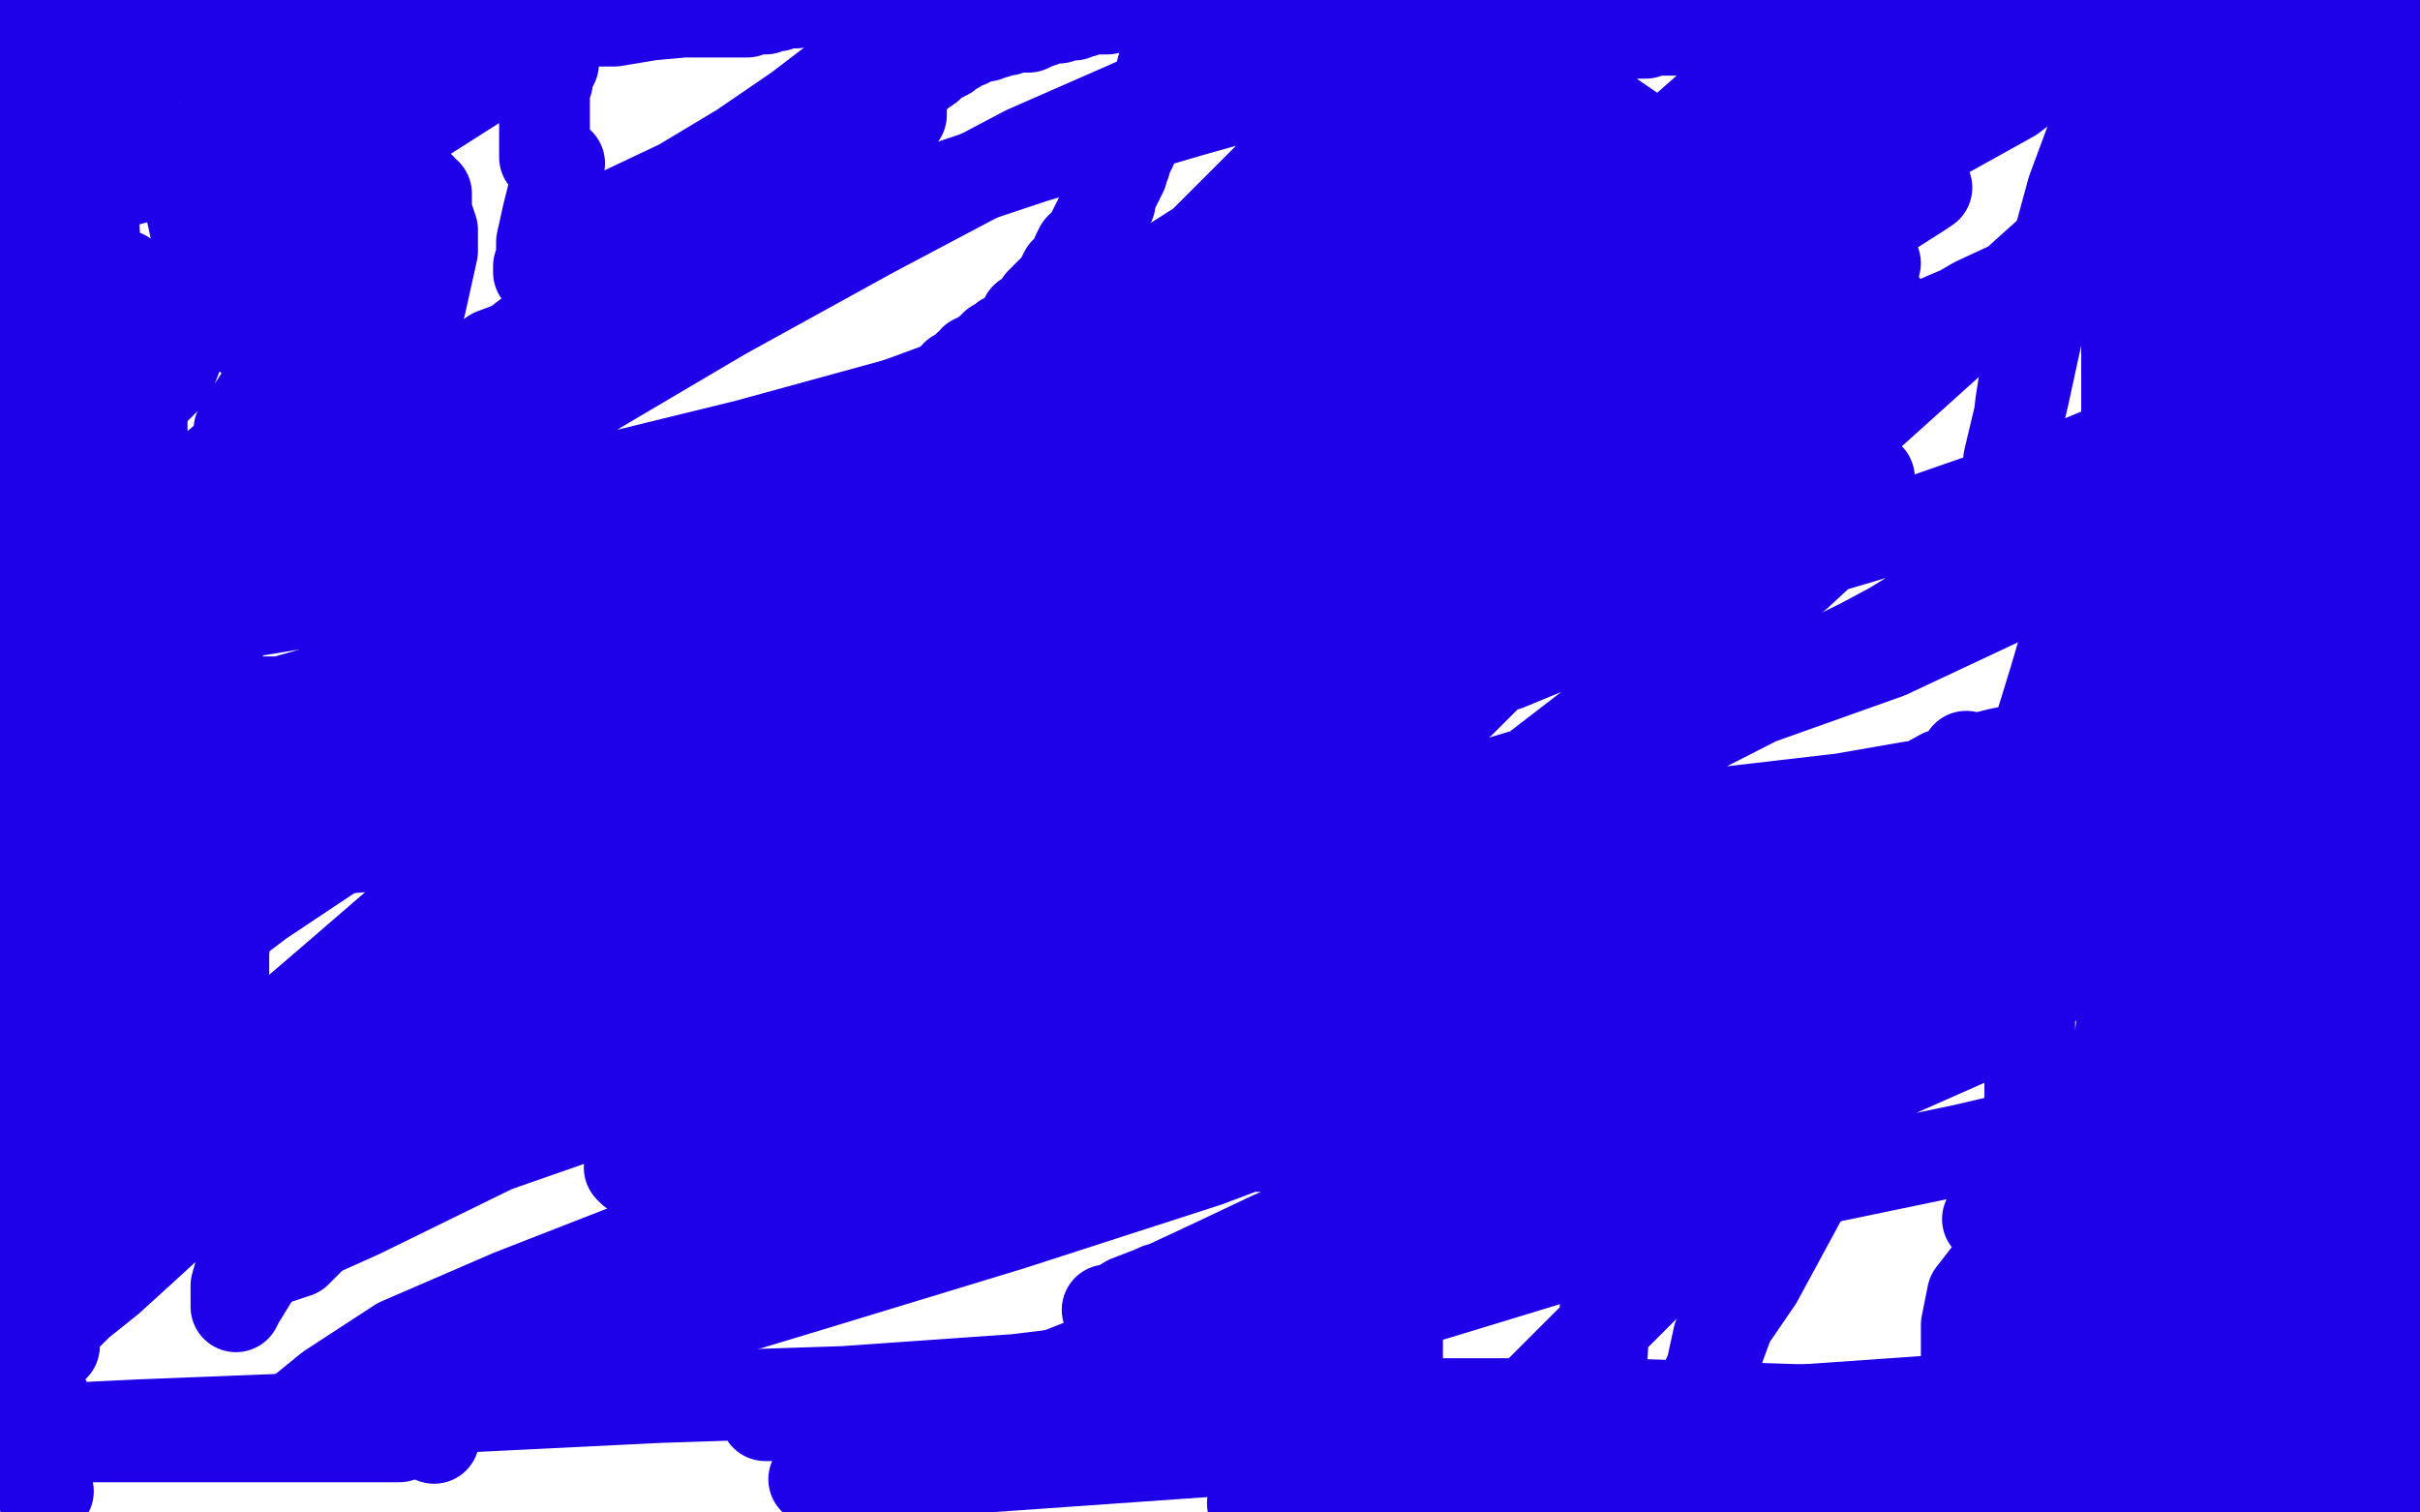 <?xml version="1.0" standalone="no"?>
<!DOCTYPE svg PUBLIC "-//W3C//DTD SVG 1.1//EN"
"http://www.w3.org/Graphics/SVG/1.1/DTD/svg11.dtd">

<svg width="800" height="500" version="1.1" xmlns="http://www.w3.org/2000/svg" xmlns:xlink="http://www.w3.org/1999/xlink" style="stroke-antialiasing: false"><desc>This SVG has been created on https://colorillo.com/</desc><rect x='0' y='0' width='800' height='500' style='fill: rgb(255,255,255); stroke-width:0' /><polyline points="386,1 386,2 386,2 386,3 386,3 385,5 385,5 385,6 385,6 385,7 385,7 385,8 385,8 385,9 385,9 385,10 385,10 385,11 385,11 385,13 385,13 385,14 385,14 385,15 385,15 385,16 385,16 385,17 385,20 385,22 384,23 384,24 384,26 384,27 384,28 384,29 384,30 384,31 384,32 384,33 383,34 383,35 382,35 381,36 381,37 379,38 379,39 378,40 377,41 377,42 376,43 375,44 375,45 374,46 374,47 374,48 374,49 373,51 372,52 372,54 371,56 371,57 370,59 369,61 368,63 367,65 367,67 365,69 364,71 363,73 362,75 361,77 360,79 358,81 357,82 356,84 356,85 355,87 353,89 352,90 351,92 350,94 348,96 346,98 344,100 342,103 339,105 338,108 336,110 334,111 332,112 330,114 329,114 328,115 327,116 326,117 324,118 323,119 322,119 321,121 320,121 319,123 318,123 316,124 315,126 313,127 312,129 310,130 309,132 307,133 305,134 303,136 301,137 300,139 298,140 297,142 296,143 295,144 294,145 293,146 292,146 292,148 290,149 289,151 288,152 287,154 285,156 283,157 281,158 279,160 278,161 276,162 275,162 274,163 273,164 272,165 270,166 269,167 266,169 264,170 261,172 259,174 257,175 254,177 251,179 248,181 245,183 242,185 239,187 236,189 233,191 230,192 226,194 222,196 219,197 217,199 216,200 214,201 213,203 211,204 210,205 209,206 207,207 205,209 203,210 201,212 199,213 197,215 194,216 192,218 190,219 189,221 187,221 186,222 185,223 184,224 183,224 182,225 181,226 180,227 178,229 176,230 174,231 172,233 170,234 168,236 166,238 164,239 161,241 158,242 156,242 154,244 152,245 150,246 148,247 146,248 143,249 141,250 140,251 137,251 135,252 133,253 132,254 129,254 128,254 126,254 124,256 122,256 121,256 120,257 119,257 118,257 116,258 115,258 113,259 110,260 108,261 105,262 102,263 100,264 96,265 94,267 90,268 87,269 85,270 82,271 80,272 78,272 76,274 75,274 73,274 71,274 70,275 68,276 66,277 65,277 64,277 66,274 66,273 67,273 65,273 62,273 57,273 58,277 57,275 54,275 51,275 48,276 46,277 44,278 42,279 41,279 39,280 38,280 37,280 36,280 33,282 32,283 31,283 30,284 28,284 24,288 22,289 21,290 19,290 18,290 16,290 14,291 15,287 12,291 11,291 12,289 12,288 11,291 10,292 9,292 11,289 9,289 9,290" style="fill: none; stroke: #1e00e9; stroke-width: 30; stroke-linejoin: round; stroke-linecap: round; stroke-antialiasing: false; stroke-antialias: 0; opacity: 1.0"/>
<polyline points="366,3 364,3 364,3 361,3 361,3 359,3 359,3 358,4 358,4 356,4 356,4 355,5 355,5 353,5 353,5 350,6 350,6 347,6 347,6 345,7 342,8 340,9 338,9 335,9 333,10 331,10 329,11 327,11 326,12 323,12 321,13 320,14 319,14 318,14 317,15 316,15 316,16 314,17 313,18 311,19 308,20 307,22 304,24 303,25 302,26 301,27 299,28 299,29 298,30 297,31 297,32 298,36 298,38 295,39 292,41 288,45 284,49 284,56 279,57 273,60 266,62 260,52 252,48 252,50 249,50 253,54 251,54 249,54 248,54 248,55 247,56 246,57 245,58 240,58 238,59 237,61 235,62 233,64 232,65 230,67 228,69 226,70 224,72 223,73 222,74 220,76 219,77 218,78 217,78 215,80 214,80 213,81 212,82 212,84 212,85 210,87 210,88 206,88 204,89 204,90 203,91 202,92 201,92 197,92 195,94 194,95 193,96 192,97 190,98 190,99 188,100 187,101 185,103 183,103 181,105 178,108 177,109 173,112 168,116 169,122 169,121 170,124 167,125 167,123 159,135 150,142 144,143 140,146 140,149 138,150 136,151 134,153 131,156 131,154 129,155 122,161 120,162 118,163 116,164 116,162 114,162 103,172 98,177 97,178 94,179 90,183 90,181 83,187 83,184 82,184 79,186 70,194 63,195 62,197 58,200 58,198 60,200 62,198 57,202 57,206 55,206 53,207 51,208 50,209 48,209 47,210 45,211 51,211 42,208 40,208 39,208 41,212 41,213 40,214 40,215 38,215 37,216 35,217 33,217 31,217 31,220 30,222 29,222 28,223 26,223 26,225 20,224 19,224 18,225 18,227 14,226 16,221 13,223 11,224 11,225 10,226 5,224 4,224 4,225 7,228 7,229 3,228 1,228 1,229 0,230 0,231 1,229 1,230 1,231 2,234 2,236 3,238 4,240 4,242 5,243 5,244 5,248 9,252 10,252 11,252 12,252 10,251 10,252 11,253 12,255 13,257 14,259 15,260 13,260 13,262 13,264 13,265 13,266 11,267 11,268 11,270 11,271 11,273 11,275 11,277 11,279 13,279 12,281 13,282 13,283 13,284 13,285 13,286 14,286 14,287 14,288 15,287 16,287 14,291 15,290 15,285 21,281 25,283 40,277 47,278 57,273 62,275 67,273 74,271 81,269 88,266 94,262 100,258 108,256 117,252 126,247 135,244 145,237 156,230 171,222 188,213 205,204 220,197 235,190 251,182 262,182 277,179 293,174 310,168 312,177 325,172 335,167 345,165 351,164 353,162 354,162 352,162 349,162 345,164 336,168 326,173 314,179 299,184 284,188 270,192 257,194 247,197 237,201 230,201 225,202 223,202 221,203 219,204 217,205 217,203 215,203 214,204 212,207 210,210 206,213 207,212 200,210 197,212 195,214 194,216 192,217 191,218 189,219 188,220 187,220 187,221 185,222 184,223 183,223 183,224 184,223 186,222 189,220 197,215 213,204 232,191 251,168 282,141 323,126 356,107 389,86 422,65 453,46 480,29 497,20 506,15 508,15 505,20 499,29 488,42 469,56 440,71 399,92 352,113 295,134 224,159 159,180 96,200 41,209 163,117 285,71 342,52 393,37 432,26 457,21 383,95 332,120 267,146 192,173 113,200 22,198 167,173 212,171 261,166 306,157 347,148 382,139 413,129 436,120 433,128 408,137 379,146 348,157 313,169 278,181 247,190 208,203 173,208 132,221 93,232 64,232 31,230 26,230 28,228 22,228 17,217 17,202 30,186 49,173 74,152 101,133 122,116 124,101 127,99 129,93 130,89 130,88 130,89 133,93 125,105 115,112 100,128 103,125 91,141 77,156 66,169 57,180 50,187 50,189 52,188 50,186 62,180 79,161 79,142 94,119 105,100 114,79 114,66 107,61 107,44 105,25 105,8 61,1 57,12 38,29 25,52 30,54 32,91 41,91 41,157 41,160 41,157 47,146 47,133 56,124 65,101 65,78 60,55 41,60 18,62 11,59 9,48 7,40 31,188 34,189 35,189 36,189 37,189 80,172 105,153 115,143 122,132 128,121 134,111 139,101 141,92 143,83 143,76 141,70 141,66 141,65 141,64 140,64 139,62 136,60 132,57 125,52 118,47 108,41 98,35 90,29 84,25 81,24 80,24 79,27 78,31 76,35 75,42 73,49 75,49 77,50 77,55 77,63 77,72 77,80 77,87 80,94 77,100 79,105 81,109 81,110 82,111 83,112 84,112 86,112 90,109 96,103 105,92 112,75 123,58 128,41 132,23 139,8 130,6 128,15 119,25 118,41 101,48 93,119 93,123 93,118 93,110 93,98 91,83 89,68 89,54 87,40 87,29 85,19 85,9 85,7 85,6 85,7 86,11 86,25 89,38 93,50 95,63 97,75 100,86 102,95 104,103 104,110 106,114 106,115 106,116 106,115 104,113 98,106 88,96 77,84 66,75 64,67 62,59 57,53 53,48 51,46 49,46 48,47 47,47 47,48 44,48 42,47 42,41 40,43 41,40 41,39 40,38 38,37 36,36 34,35 32,32 29,30 28,28 28,23 26,20 24,18 23,16 23,14 21,13 21,12 21,11 19,12 17,12 15,12 14,12 12,12 14,13 9,12 7,11 6,11 4,11 3,11 0,15 0,16 0,19 1,95 0,105 0,106 2,168 8,168 12,170 14,171 14,174 15,174 16,174 16,176 16,180 16,183 16,186 11,187 14,186 14,188 14,189 14,191 14,192 14,193 14,194 14,195 13,196 13,198 13,200 13,201 13,203 13,205 13,206 13,208 13,209 13,211 12,212 12,213 12,214 12,215 12,216 12,217 12,218 12,219 12,220 12,221 12,222 11,223 11,225 11,226 11,227 11,228 11,229 11,230 11,231 11,232 11,233 11,234 11,235 11,236 11,237 11,238 11,239 11,240 11,241 11,243 11,245 11,247 11,248 11,250 11,253 11,255 11,257 11,259 11,261 11,263 11,265 11,267 11,269 10,272 10,273 10,276 10,278 9,281 9,283 8,285 8,288 8,291 7,294 7,297 5,300 5,302 5,304 5,305 5,306 4,307 4,308 4,309 4,310 4,311 4,313 4,314 4,315 4,316 4,317 4,318 4,319 4,320 4,321 4,322 4,323 4,325 4,327 4,328 4,330 4,331 4,333 4,334 5,336 5,337 6,341 6,343 6,344 6,345 6,346 7,348 7,349 7,350 7,351 7,352 7,353 7,354 8,354 8,355 8,357 8,358 8,360 8,361 8,362 8,364 8,365 8,366 8,367 8,369 8,370 8,371 8,373 9,373 10,374 10,375 10,376 10,378 10,379 10,381 10,382 10,383 10,385 10,386 10,388 10,390 10,391 10,392 10,394 10,395 10,396 10,397 10,398 10,399 10,400 10,402 10,403 10,404 10,405 10,407 10,408 10,410 10,411 10,412 10,413 10,414 10,415 10,416 10,417 10,418 10,419 10,420 10,421 10,422 10,423 10,424 10,425 10,426 10,427 10,428 9,430 8,433 8,435 8,437 7,438 7,439 7,440 7,441 8,441 8,442 8,443 8,444 8,445 9,446 9,447 9,448 10,449 10,450 11,451 11,453 12,455 12,456 13,458 13,460 14,461 15,463 15,464 16,466 16,468 16,469 17,471 17,472 17,473 17,474 17,475 17,477 17,478 17,479 17,480 17,481 17,482 17,483 15,484 15,485 15,486 15,487 15,488 15,489 15,490 15,491 16,493 14,493 13,492 12,490 11,489 9,486 8,483 7,481 6,478 5,476 5,473 5,471 4,469 4,468 3,467 3,466 3,465 3,464 2,463 2,462 3,462 5,459 6,458 7,457 8,457 8,455 9,455 10,455 10,454 10,452 11,451 11,450 12,449 13,449 14,448 14,447 15,447 16,446 17,446 17,445 18,445 15,446 14,446 13,447 13,446 15,443 15,442 17,442 17,441 18,440 19,439 20,437 23,434 26,431 36,423 47,413 59,402 70,391 82,380 95,370 108,359 125,346 143,335 161,325 180,315 199,305 216,298 231,292 242,286 249,281 254,281 255,280 257,279 258,278 262,276 264,275 265,275 265,274 267,272 269,268 274,261 283,246 293,229 304,208 316,189 328,171 341,156 355,143 368,132 379,122 391,116 402,110 411,108 420,105 429,101 437,97 445,95 453,92 460,90 465,89 470,86 474,84 478,82 482,80 488,77 494,73 498,70 501,67 503,64 504,64 504,63 502,63 499,64 492,66 482,69 471,73 456,79 441,85 428,90 415,95 401,101 388,108 375,113 362,118 351,124 340,129 329,133 320,137 313,139 308,142 302,146 298,147 295,149 295,150 292,152 288,155 284,161 278,169 270,178 263,187 255,200 248,212 242,224 235,237 231,249 227,259 225,268 223,276 221,282 219,288 218,293 219,292 219,294 218,297 216,301 215,308 212,314 208,320 204,326 200,333 197,340 194,346 190,351 187,356 184,357 180,362 176,366 172,367 167,370 162,371 158,374 157,374 157,375 157,374 159,371 172,363 189,346 212,329 241,310 272,293 305,274 326,274 353,259 374,244 389,231 398,222 403,215 407,210 407,209 407,208 407,209 406,211 404,214 400,222 395,229 389,236 381,244 369,254 354,263 335,271 314,280 291,289 268,297 247,305 228,312 215,317 204,317 199,319 198,319 201,316 207,307 216,294 229,277 243,259 245,259 260,244 275,229 289,215 300,202 307,195 309,190 309,191 306,196 299,207 290,219 277,234 264,249 251,260 236,273 220,288 204,304 187,319 170,333 154,344 141,355 132,364 124,369 122,371 121,371 119,372 121,370 126,361 134,350 151,339 168,324 189,307 211,290 230,275 247,262 262,250 273,243 278,238 280,237 280,236 278,238 271,243 258,252 239,263 219,276 194,290 167,307 138,324 108,339 81,353 54,367 29,378 6,388 12,354 86,298 113,280 136,265 153,252 162,245 172,238 171,239 169,243 162,253 153,266 144,281 136,298 127,316 117,334 108,351 100,368 92,383 85,397 83,408 80,418 78,425 78,429 78,431 78,432 79,430 87,417 100,401 117,384 136,361 159,338 176,325 197,304 216,287 234,270 243,253 251,238 256,225 258,218 258,213 258,212 259,212 257,212 253,212 246,216 233,223 216,234 197,249 176,266 154,285 132,305 110,324 89,342 70,359 53,374 40,388 29,397 22,405 17,412 16,416 15,416 15,417 15,416 16,412 21,402 28,387 37,370 46,351 55,331 64,312 71,294 76,279 80,268 82,259 82,255 82,256 80,265 77,280 77,297 74,314 74,330 71,345 71,358 69,369 69,378 69,386 69,392 69,397 69,398 69,399 69,395 69,380 71,361 71,336 73,309 73,281 73,253 73,226 70,203 66,184 62,169 58,162 58,160 58,162 58,173 58,192 55,212 55,232 53,251 53,269 53,286 53,302 51,318 51,331 51,343 49,354 49,367 49,371 49,372 49,373 49,371 49,358 49,341 49,322 51,302 53,282 55,262 55,241 55,222 55,205 55,190 53,177 53,170 53,169 52,169 52,172 50,184 48,201 45,220 43,241 40,264 36,287 34,308 31,325 34,332 34,341" style="fill: none; stroke: #1e00e9; stroke-width: 30; stroke-linejoin: round; stroke-linecap: round; stroke-antialiasing: false; stroke-antialias: 0; opacity: 1.0"/>
<polyline points="34,348 34,350 34,345 34,334 34,319 34,303 34,286 36,268 38,251 38,235 40,222 40,211 42,202 42,195 42,191 42,192 42,200 42,213 42,230 42,248 44,265 44,282 44,299 46,316 46,331 48,345 50,358 52,369 54,378 56,385 57,391 59,392 61,393 61,394 62,395 64,395 66,395 68,396 72,395 77,394 86,388 98,378 111,365 126,348 142,329 155,309 168,290 177,272 185,255 192,240 194,226 197,215 197,208 197,203 197,202 197,201 193,202 184,205 169,214 153,225 134,240 114,255 94,272 75,290 60,307 49,322 40,335 38,346 35,355 35,356 34,357 37,357 42,356 59,351 76,349 93,342 128,329 164,314 205,298 246,282 285,266 339,242 352,233 357,231 356,231 350,232 336,239 315,246 294,252 273,259 250,267 226,274 205,283 185,293 166,302 149,309 134,316 120,323 111,325 109,327 107,327 109,327 113,324 126,313 143,300 164,286 187,269 212,251 239,234 267,217 288,200 305,187 312,176 317,169 310,171 301,173 284,182 263,192 238,203 205,216 172,230 140,244 111,257 86,269 73,276 66,281 71,280 82,277 101,270 126,261 163,250 204,235 251,219 304,203 358,187 412,170 465,152 508,141 539,132 558,127 563,125 559,127 551,132 536,141 517,154 492,169 461,185 428,206 393,228 358,247 329,265 308,280 291,293 280,300 275,305 275,307 276,306 286,302 309,293 336,282 369,267 403,251 437,236 471,221 496,210 515,200 524,195 518,197 503,207 478,222 443,243 400,265 355,288 308,313 255,336 218,338 171,355 136,368 113,377 104,379 106,377 113,372 130,359 155,342 186,323 227,300 276,276 327,252 380,227 431,204 474,185 507,170 530,159 539,154 532,159 519,170 498,185 469,202 434,223 391,248 342,274 291,299 240,323 191,342 156,357 131,368 120,373 115,375 120,373 129,369 146,358 171,343 200,326 239,307 280,284 325,259 368,234 405,215 430,198 449,183 458,174 460,168 460,166 460,165 460,164 456,163 454,163 448,163 436,168 416,177 389,187 358,200 321,215 283,230 250,243 218,255 193,264 176,269 171,271 173,269 180,264 193,253 210,240 229,226 252,212 279,197 308,184 333,173 354,164 367,159 372,159 368,161 359,173 342,187 319,204 292,223 261,242 226,261 191,281 160,296 139,310 126,319 124,323 125,325 131,326 145,327 172,325 207,322 252,317 303,308 348,303 395,292 432,280 457,269 474,262 476,260 476,259 474,257 471,255 466,253 462,253 447,253 423,253 392,253 357,255 316,258 275,262 235,267 196,272 161,277 132,279 107,281 90,283 81,283 79,283 84,278 98,264 121,248 156,229 199,206 254,183 317,161 380,139 442,118 501,99 550,82 591,71 620,64 635,62 637,62 634,64 623,71 606,84 581,99 550,116 511,135 470,158 427,179 380,200 333,217 292,234 261,247 238,259 219,268 208,273 203,275 205,275 215,271 234,264 259,255 290,244 323,231 356,220 385,210 404,201 415,194 417,192 414,194 404,198 383,207 356,220 323,235 286,250 247,264 210,279 177,290 152,299 141,304 136,306 140,304 155,295 180,282 209,265 252,246 301,223 358,199 411,176 458,159 497,142 530,129 547,122 554,120 554,118 553,120 551,122 550,124 548,127 547,129 545,131 545,133 543,135 540,139 537,143 531,149 524,155 516,161 506,168 496,173 486,179 475,184 465,188 453,194 439,199 425,203 412,205 401,205 396,205 395,205 396,201 402,190 415,175 430,154 451,132 476,109 503,85 531,64 552,47 569,32 578,23 583,21 579,23 569,34 552,51 527,70 498,93 465,118 424,144 383,169 342,193 303,214 266,233 230,250 199,265 174,274 157,281 146,283 141,283 143,282 150,274 160,261 169,259 194,236 225,213 272,186 325,155 382,124 443,95 504,68 557,47 602,28 635,15 656,6 663,4 651,12 626,28 593,47 550,68 497,91 438,116 378,142 318,165 259,184 214,199 175,210 144,219 123,226 110,228 106,230 109,228 120,224 139,215 166,200 203,183 250,165 307,144 372,125 435,110 492,96 543,85 578,80 601,76 608,76 600,86 584,104 563,124 534,147 497,174 452,203 406,233 357,266 316,297 279,327 250,354 250,354 589,289 593,287 595,287 593,288 586,292 573,299 554,308 527,323 494,334 451,344 406,351 359,358 311,366 270,373 237,379 216,385 209,385 209,387 208,386 212,381 230,372 243,372 284,361 329,349 378,337 427,324 476,311 525,299 566,286 595,275 618,266 633,261 642,256 649,254 649,253 649,252 650,251 650,250 654,251 655,251 657,250 661,249 671,247 689,243 713,243 738,243 761,243 774,240 779,235 786,235 786,236 780,245 765,262 749,283 718,300 686,319 655,342 612,361 559,379 504,396 451,409 412,418 383,426 368,433 366,433 368,433 373,430 386,425 401,418 420,409 445,398 474,385 507,370 544,353 587,334 632,314 675,301 710,301 751,282 786,271 799,280 795,253 770,255 744,262 703,269 660,288 616,295 567,312 512,330 457,348 412,365 379,378 354,385 345,390 352,385 358,380 373,369 389,354 406,337 427,318 450,299 477,278 504,257 530,237 556,220 577,203 594,190 607,178 614,169 616,162 618,158 617,158 614,159 608,161 601,165 589,170 575,177 559,185 542,192 524,199 507,207 494,215 482,222 475,224 473,226 476,226 480,224 487,222 498,220 515,213 534,206 557,197 581,188 608,180 635,172 658,164 679,156 696,149 705,144 707,144 696,150 696,159 683,167 654,190 613,215 564,240 511,264 452,287 395,308 350,325 323,338 316,343 318,343 330,339 355,326 392,311 431,295 474,278 523,257 568,236 615,213 660,189 701,166 738,147 769,130 794,119 783,130 751,149 714,170 673,193 624,216 565,237 504,256 443,274 386,287 339,296 302,301 283,301 276,301 278,300 283,293 292,282 303,270 316,257 335,242 355,226 368,215 393,200 420,184 448,165 479,146 518,128 553,110 572,113 591,100 611,91 618,89 620,87 617,92 602,108 579,139 540,172 497,207 442,244 377,282 302,313 235,344 170,376 119,401 90,414 83,419 98,414 111,401 144,386 187,371 240,352 303,331 374,312 446,295 513,280 566,269 609,264 632,260 643,260 645,260 644,260 633,267 616,278 591,293 560,314 513,336 460,361 399,384 334,405 265,426 202,445 145,462 104,469 87,474 83,474 88,473 93,472 109,459 132,444 169,428 210,412 255,399 301,388 347,381 390,379 419,379 438,379 445,379 445,381 446,383 446,385 446,386 447,387 448,388 450,388 452,389 454,389 457,389 463,389 473,387 487,383 503,378 522,372 539,367 552,365 558,363 548,363 533,370 514,383 487,396 458,411 419,427 378,443 335,460 300,475 269,489 711,458 722,458 719,459 710,461 657,403 697,381 704,381 704,379 674,412 659,419 652,428 650,438 650,445 650,449 650,450 650,454 651,452 653,450 655,450 656,449 656,445 657,446 659,436 674,421 693,405 734,392 759,375 778,364 797,354 772,357 739,364 696,369 649,380 596,391 353,465 351,466 354,465 358,464 368,460 383,451 406,440 431,427 464,412 501,395 542,374 585,355 626,336 659,315 691,298 708,293 725,284 736,275 743,268 743,267 743,265 743,264 743,263 741,263 738,273 723,286 698,303 655,320 700,205 718,47 618,137 601,141 570,141 557,141 546,139 536,136 499,72 519,29 622,100 558,161 527,188 502,213 483,232 466,232 461,235 498,208 538,174 565,154 593,135 624,117 653,100 681,87 702,78 715,73 720,71 714,73 697,81 674,92 643,105 606,122 567,139 520,155 472,171 427,187 386,200 347,211 318,222 299,227 294,229 301,227 316,219 343,204 376,187 415,166 462,141 511,114 558,91 601,68 638,47 665,32 682,19 691,10 693,8 690,7 682,7 667,9 646,12 619,21 586,36 543,52 492,71 435,91 372,111 309,130 247,147 194,160 153,165 136,167 144,162 165,148 200,127 239,104 288,77 339,50 396,25 447,0 314,0 311,2 306,6 298,13 281,23 264,36 245,49 225,61 206,70 193,78 184,83 182,90 180,90 178,90 178,89 178,88 179,85 179,80 181,71 183,63 185,54 183,52 180,52 180,47 180,44 180,41 180,38 180,35 180,33 180,31 180,29 181,27 181,25 182,23 183,21 183,18 184,15 185,13 186,11 186,8 186,7 186,6 186,5 186,6 182,9 174,14 166,20 157,28 146,35 135,42 124,49 113,55 103,62 93,73 86,78 82,82 82,83 82,84 81,84 81,80 81,75 81,66 79,58 77,50 77,41 75,33 73,26 71,22 70,22 68,21 63,19 58,18 51,15 45,14 40,12 39,12 38,12 38,11 41,11 44,10 49,8 57,6 63,3 69,0 190,0 188,0 184,1 158,7 150,11 148,9 143,9 137,11 133,12 132,14 131,14 132,14 133,14 135,14 139,14 143,13 147,12 152,10 160,9 169,9 180,9 192,7 203,7 215,5 226,4 234,4 240,4 244,4 245,4 246,4 247,4 248,3 249,3 250,3 251,3 252,3 253,3 254,2 256,2 257,2 260,1 263,1 267,0 271,0 277,0 287,0 297,0 309,0 318,0 327,0 336,0 342,0 348,0 354,0 389,0 391,0 392,0 393,1 395,1 396,1 399,2 401,3 402,4 403,4 404,4 405,4 407,5 409,6 412,6 415,7 419,7 422,7 425,8 429,8 432,8 435,9 437,10 440,10 443,10 445,11 447,11 449,12 451,12 453,12 455,13 457,13 459,14 461,14 464,14 466,14 468,14 469,14 471,14 472,14 473,14 476,14 478,14 480,15 484,15 487,15 490,15 494,15 497,15 500,14 503,14 506,14 509,14 512,13 515,13 517,13 520,12 521,12 523,12 526,12 528,12 531,12 533,11 536,11 538,11 541,11 544,11 546,10 549,10 552,10 556,10 559,9 561,9 565,9 567,9 570,8 573,8 575,8 577,8 581,8 583,7 586,7 589,7 591,7 593,7 596,7 598,7 601,7 604,7 607,6 610,6 612,6 616,5 619,5 623,5 626,5 629,3 632,3 636,3 639,3 643,4 643,3 645,3 644,0 647,0 650,0 653,0 656,1 660,1 665,1 669,1 674,2 680,2 680,1 683,1 686,1 691,1 696,1 701,1 729,1 731,2 733,2 735,2 737,2 735,0 740,0 742,2 741,2 743,3 742,3 743,3 744,3 740,1 763,10 764,11 765,11 766,11 766,12 767,12 768,12 769,12 770,12 772,12 773,12 775,12 778,13 781,14 784,14 787,15 790,16 793,17 796,17 798,18 799,26 799,25 798,23 797,22 797,21 797,19 797,18 796,17 796,16 796,15 795,13 795,11 795,10 795,8 795,6 795,4 795,3 794,2 794,1 794,2 794,3 794,5 794,7 794,10 794,11 794,14 794,16 794,18 795,21 795,23 796,25 797,28 797,30 797,33 798,35 798,38 799,43 799,92 799,93 799,95 798,96 798,97 797,98 792,108 792,109 791,110 791,112 790,113 790,114 789,115 789,116 789,117 788,118 788,119 788,120 788,121 788,122 788,123 788,124 788,125 788,126 788,127 788,128 788,129" style="fill: none; stroke: #1e00e9; stroke-width: 30; stroke-linejoin: round; stroke-linecap: round; stroke-antialiasing: false; stroke-antialias: 0; opacity: 1.0"/>
<polyline points="788,130 788,131 788,132 788,133 788,135 789,136 790,138 790,140 791,142 791,144 791,146 791,148 792,149 792,151 792,154 792,155 793,157 793,159 793,161 794,162 794,164 795,165 795,166 795,167 796,168 796,169 796,170 796,171 796,173 796,174 796,175 796,176 796,178 796,179 796,180 796,182 796,183 796,184 797,185 798,186 798,188 798,189 798,191 798,192 798,194 798,195 798,198 798,199 799,201 799,202 799,204 799,206 799,207 799,209 799,211 799,212 799,213 799,214 799,217 799,218 799,260 799,261 799,262 797,267 797,269 797,270 796,272 795,273 794,275 794,276 793,278 793,280 792,282 792,284 791,285 791,287 790,289 789,290 789,291 789,293 788,294 788,295 787,296 787,297 787,298 787,299 787,300 787,302 787,304 787,305 788,307 788,309 788,311 789,313 789,315 790,318 790,320 791,322 791,324 792,327 792,329 793,332 793,334 793,337 793,338 793,339 793,342 793,343 793,345 793,346 793,347 793,348 793,349 793,350 793,351 793,352 793,353 794,353 793,357 793,358 793,359 794,357 792,362 792,363 793,362 788,362 788,363 788,364 789,363 790,363 790,364 790,368 790,369 790,370 790,371 790,372 791,372 791,373 791,374 793,372 793,375 793,376 793,377 794,376 794,377 794,379 796,378 796,379 798,378 798,380 798,382 798,384 798,387 797,389 797,391 796,392 796,393 796,394 796,395 796,396 795,397 795,398 794,399 794,400 794,401 794,402 793,403 793,405 793,407 792,409 791,410 791,412 790,413 790,415 789,416 788,416 788,417 788,419 788,421 787,423 787,424 786,426 786,428 786,429 785,430 785,432 785,433 784,433 782,434 782,435 782,436 781,437 781,440 781,442 780,445 780,448 780,451 780,454 779,457 779,459 781,459 781,460 781,462 782,464 782,465 782,466 782,467 782,469 782,470 783,470 783,471 783,472 784,473 784,475 785,477 786,478 786,479 787,480 787,481 788,483 788,485 789,487 789,488 790,489 790,490 793,492 794,492 797,494 797,496 798,498 798,499 790,470 790,466 789,463 789,460 788,459 788,458 788,457 787,456 787,455 787,454 787,453 787,452 787,451 786,450 786,449 786,448 786,447 786,446 786,445 786,444 786,443 784,443 782,445 783,443 784,441 784,438 786,435 787,432 788,430 789,428 790,426 790,425 791,423 791,421 791,420 792,419 792,418 793,417 794,416 794,415 794,413 795,412 795,411 796,409 797,407 797,406 798,404 798,401 798,361 790,360 791,356 753,296 748,290 751,290 754,290 752,290 751,289 751,287 750,286 750,285 749,284 748,282 747,279 746,276 741,271 737,264 737,257 734,252 733,245 730,237 729,227 726,216 723,206 721,196 719,186 717,177 716,168 716,157 716,149 716,140 716,132 716,124 716,118 716,113 715,114 715,113 716,110 717,105 717,100 719,95 721,90 723,83 727,74 730,65 733,54 737,44 742,32 747,20 753,9 791,73 791,79 791,87 789,94 789,102 787,109 785,119 783,129 771,194 769,214 769,218 768,218 768,217 768,213 768,207 767,198 767,186 767,174 767,160 767,147 767,130 767,112 767,94 767,75 767,58 767,42 767,27 767,14 767,2 776,133 776,152 778,185 778,198 778,210 778,219 778,226 778,231 778,233 778,232 778,227 778,219 779,209 779,198 779,186 781,172 781,157 781,142 781,128 781,115 781,102 781,91 781,82 779,77 779,74 779,77 779,85 777,100 777,116 775,135 775,155 775,175 773,195 773,214 773,231 773,248 773,263 773,277 773,290 773,301 773,310 773,318 773,325 773,329 775,330 775,332 775,334 775,335 775,337 775,338 775,340 775,341 776,342 776,340 776,337 776,330 776,322 776,314 776,304 774,293 774,282 772,272 772,265 770,261 770,262 770,270 770,282 768,295 766,309 764,323 764,338 767,345 767,362 770,373 772,390 772,408 775,426 777,444 779,462 781,477 783,491 788,402 786,383 783,365 781,348 778,335 778,324 776,317 776,315 776,318 776,327 774,342 774,355 774,374 772,393 770,412 768,431 766,448 766,461 764,472 764,479 763,483 763,481 763,471 761,456 759,439 759,416 757,391 755,360 753,328 751,295 749,261 746,226 746,191 744,162 744,137 742,120 742,102 742,103 742,114 744,135 744,157 744,182 744,208 744,237 744,267 746,297 746,326 746,354 746,383 746,410 749,425 749,446 749,467 749,482 749,493 747,498 747,485 747,466 747,443 745,418 740,397 717,184 715,144 715,139 715,141 715,151 715,170 715,193 715,220 715,249 715,279 713,306 711,332 709,353 709,372 707,387 705,398 705,407 705,413 703,418 703,420 703,421 703,420 703,418 703,414 704,404 704,391 706,377 708,359 711,339 713,324 715,309 717,298 719,289 721,284 721,285 723,294 728,309 733,325 737,341 742,356 747,370 751,384 753,395 753,405 755,414 757,422 757,428 757,434 757,438 757,441 757,442 757,444 757,445 757,446 760,451 762,460 764,469 768,479 772,489 775,498 775,397 773,378 771,359 771,338 768,321 763,302 757,283 751,265 730,187 730,190 730,205 728,224 726,249 723,275 719,301 717,326 715,347 715,366 713,381 711,392 711,401 711,408 711,409 711,410 711,409 711,407 711,401 711,390 711,374 711,351 711,326 711,299 713,270 713,240 715,209 715,178 715,151 715,130 715,113 713,102 713,97 713,99 713,105 713,114 713,123 713,137 713,152 713,167 710,186 710,209 708,232 706,257 704,284 704,309 702,332 700,351 700,364 700,373 700,377 700,376 700,372 702,361 704,346 707,329 709,310 716,287 723,262 730,235 738,206 745,176 751,146 756,117 760,96 764,76 764,65 764,56 766,51 766,50 764,55 756,74 746,99 736,126 725,154 714,182 705,207 698,226 696,241 694,250 692,255 692,257 692,256 692,252 693,242 693,228 696,209 698,188 701,163 703,138 703,111 703,84 703,58 705,32 705,9 685,63 679,85 674,108 669,131 664,152 664,159 662,172 660,189 660,184 661,178 664,168 666,151 668,133 671,114 678,94 686,69 693,42 702,14 732,175 732,186 732,195 732,199 732,200 732,198 732,195 732,190 732,183 732,172 732,158 732,143 730,124 730,103 730,81 730,59 728,38 726,19 724,2 718,74 718,87 718,99 718,115 718,117 718,118 718,117 718,116 718,115 717,116 713,128 707,147 698,168 691,189 684,208 679,225 675,238 673,250 671,259 671,267 669,275 669,281 669,288 669,294 669,300 669,306 669,310 669,313 669,315 669,316 669,317 670,317 670,318 670,319 670,321 670,322 670,325 670,328 670,333 671,335 671,342 671,354 671,368 671,386 671,406 671,425 671,446 673,465 675,483 677,498 714,418 714,414 714,413 714,418 715,421 715,437 712,456 703,474 701,493 712,410 712,409 711,410 713,433 713,457 711,472 711,489 721,454 721,453 722,454 722,465 723,480 725,490 741,479 745,446 747,432 744,420 739,418 739,410 739,405 739,401 739,402 738,407 738,416 736,426 734,438 731,452 731,456 731,469 733,471 731,481 729,489 727,495 725,498 725,493 723,482 721,467 719,450 719,429 706,235 704,214 702,195 702,180 702,171 699,177 695,192 684,219 671,248 656,279 635,311 610,346 584,381 557,412 528,441 503,466 480,479 471,488 463,488 462,488 462,481 462,460 462,435 462,404 465,371 465,342 467,301 472,258 478,214 484,171 495,138 506,113 515,96 522,85 524,83 524,86 526,97 531,112 533,129 535,150 535,173 535,196 535,218 537,240 537,263 535,286 533,317 531,352 531,389 531,426 529,459 529,486 539,495 552,478 563,465 568,442 581,423 646,303 651,288 653,277 655,266 657,261 657,258 657,259 656,264 649,279 640,300 630,322 619,344 607,366 596,388 586,409 579,420 573,433 566,452 557,472 555,487 552,498 574,496 589,494 612,492 639,489 668,487 701,482 740,477 793,479 768,481 737,481 414,497 431,495 460,493 497,490 535,486 578,481 758,464 754,463 746,463 727,463 710,468 677,468 640,466 595,466 534,464 469,464 408,466 355,466 310,466 279,468 260,468 253,468 257,468 261,468 290,465 313,463 336,458 360,456 381,456 402,458 423,451 438,446 438,449 442,443 439,443 427,443 404,446 377,451 336,456 279,460 218,462 157,465 97,469 46,471 5,473 30,475 57,475 82,475 107,475 130,475 132,475" style="fill: none; stroke: #1e00e9; stroke-width: 30; stroke-linejoin: round; stroke-linecap: round; stroke-antialiasing: false; stroke-antialias: 0; opacity: 1.0"/>
<circle cx="143.5" cy="475.5" r="15" style="fill: #1e00e9; stroke-antialiasing: false; stroke-antialias: 0; opacity: 1.0"/>
</svg>
